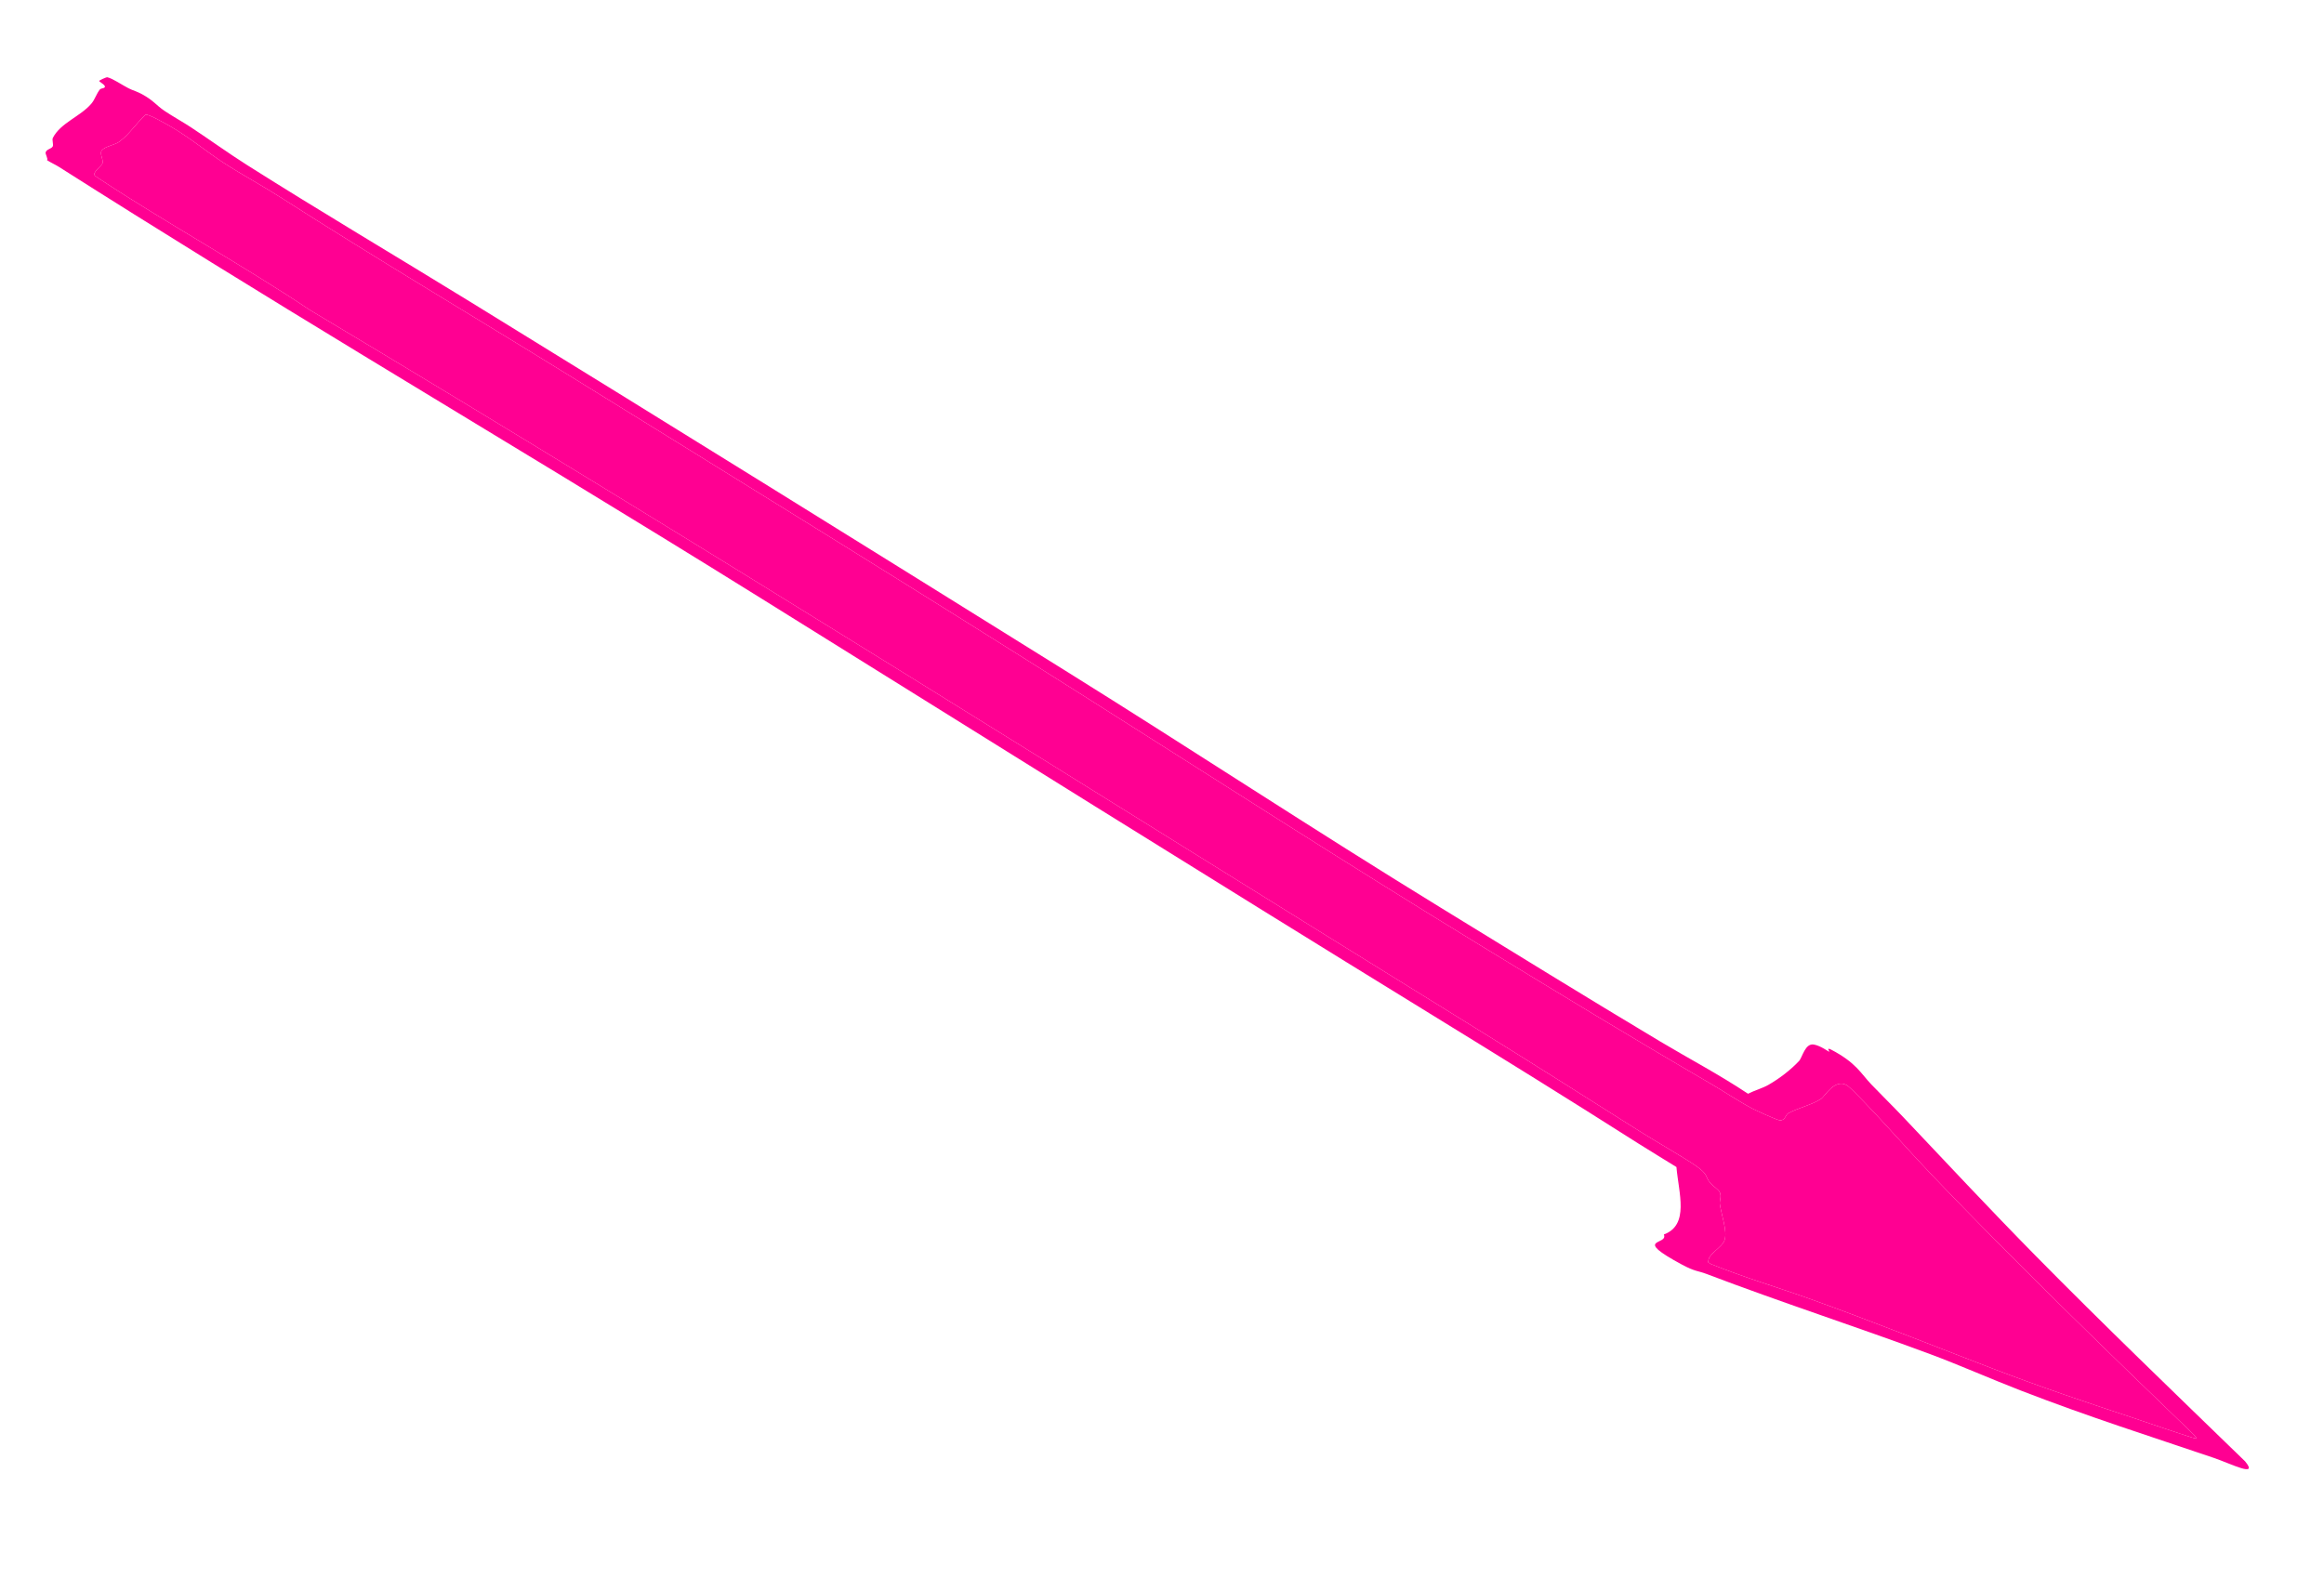 <svg width="452" height="307" viewBox="0 0 452 307" fill="none" xmlns="http://www.w3.org/2000/svg">
<path d="M426.73 279.158C426.986 279.435 427.291 279.814 427.126 279.869C426.868 279.959 416.274 276.298 414.648 275.762C405.919 272.875 396.822 269.814 387.32 266.162C375.358 261.567 363.691 256.88 352.043 252.706C345.587 250.394 339.678 248.693 332.789 245.93C331.898 245.414 332.242 245.578 332.248 245.387C332.307 243.787 335.013 242.745 335.453 241.154C335.934 239.431 334.856 236.525 334.502 234.31C334.387 233.576 334.864 232.835 334.494 231.968C334.283 231.475 333.211 230.771 332.725 230.234C331.456 228.825 332.523 228.645 329.678 226.694C327.454 225.168 321.899 221.976 319.059 220.18C307.911 213.133 297.914 206.775 286.63 199.794C211.096 153.066 136.274 105.765 60.251 60.296C47.729 51.892 31.912 43.106 19.546 34.929C19.197 34.699 18.782 34.458 18.501 34.212C17.782 33.582 19.843 32.286 19.949 31.723C20.105 30.907 19.293 29.832 19.825 29.223C20.511 28.442 22.383 28.208 23.257 27.537C25.255 26.018 26.513 23.989 28.296 22.328C28.712 22.078 31.875 23.852 33.231 24.642C37.075 26.878 39.997 29.394 43.535 31.702C46.833 33.852 51.142 36.19 54.773 38.52C72.948 50.185 92.118 61.548 110.54 72.95C144.006 93.666 177.76 114.483 210.8 135.398C236.869 151.901 261.486 167.759 288.096 184.023C303.279 193.304 317.307 201.854 332.633 210.78C335.167 212.256 338.098 214.222 340.753 215.637C341.681 216.132 345.416 217.796 345.978 217.914C347.201 218.173 347.239 216.896 347.796 216.591C349.731 215.528 352.437 214.946 354.217 213.768C354.853 213.346 356.799 209.815 359.152 211.104C359.737 211.424 361.695 213.485 362.135 213.942C367.025 218.991 371.156 223.8 375.964 228.827C391.612 245.183 408.997 262.106 426.73 279.158Z" fill="#FF0092"/>
<path d="M436.66 284.308C439.347 287.566 433.936 284.776 430.519 283.613C417.939 279.335 406.525 275.751 392.939 270.492C387.199 268.269 380.918 265.492 375.389 263.438C360.62 257.95 346.789 253.506 331.888 247.84C330.206 247.201 329.691 247.41 327.119 246.024C317.258 240.711 324.543 242.336 323.608 240.168C328.605 238.312 326.501 232.168 326.055 227.047C323.654 225.539 321.168 224.071 318.776 222.549C304.83 213.674 292.182 205.848 278.141 197.214C234.702 170.504 190.954 143.132 147.842 116.288C122.187 100.313 96.489 84.839 70.732 69.192C51.296 57.385 30.727 44.717 11.516 32.501C10.724 31.997 9.939 31.673 9.151 31.163C9.391 30.872 8.788 29.987 8.876 29.654C9.045 29.018 9.972 28.968 10.24 28.517C10.463 28.147 10.073 27.234 10.281 26.822C11.774 23.907 15.625 22.674 17.759 20.179C18.471 19.348 18.75 18.237 19.439 17.393C19.663 17.117 20.806 17.238 20.267 16.564C20.104 16.359 19.261 15.843 19.281 15.734C19.297 15.649 20.667 14.982 20.884 15.033C21.963 15.285 23.741 16.535 24.974 17.16C25.873 17.615 26.69 17.811 27.627 18.328C29.967 19.62 30.283 20.413 32.028 21.591C33.581 22.637 35.538 23.714 37.144 24.771C40.727 27.131 44.408 29.801 48.049 32.106C62.253 41.1 77.146 49.911 91.468 58.724C130.194 82.551 168.779 106.539 207.245 130.508C231.614 145.694 255.422 161.382 280.19 176.576C294.215 185.179 308.686 194.125 322.853 202.594C328.445 205.936 334.296 209.004 339.982 212.788C341.209 212.149 342.768 211.732 343.946 211.057C346.154 209.793 348.317 208.104 349.89 206.428C350.552 205.725 351.062 202.901 352.796 203.217C354.096 203.456 355.52 204.528 355.748 204.611C355.981 204.695 355.105 203.743 356.013 204.136C361.04 206.742 361.891 208.816 363.96 210.976C365.953 213.057 368.137 215.192 370.107 217.271C378.619 226.254 386.823 235.074 395.855 244.251C408.797 257.397 422.807 270.869 436.66 284.308ZM427.125 279.867C427.289 279.813 426.984 279.434 426.728 279.157C408.995 262.105 391.61 245.181 375.962 228.826C371.154 223.798 367.023 218.99 362.134 213.94C361.693 213.483 359.735 211.423 359.15 211.103C356.797 209.813 354.852 213.344 354.216 213.767C352.435 214.944 349.729 215.526 347.794 216.589C347.237 216.894 347.199 218.171 345.977 217.912C345.414 217.794 341.679 216.13 340.751 215.636C338.097 214.22 335.166 212.255 332.632 210.779C317.305 201.853 303.278 193.302 288.094 184.021C261.485 167.757 236.867 151.9 210.798 135.396C177.758 114.481 144.005 93.664 110.538 72.948C92.116 61.547 72.946 50.184 54.771 38.518C51.14 36.188 46.831 33.85 43.534 31.7C39.996 29.392 37.073 26.877 33.23 24.641C31.873 23.851 28.711 22.077 28.295 22.327C26.511 23.988 25.253 26.016 23.255 27.535C22.382 28.207 20.51 28.44 19.823 29.222C19.291 29.831 20.104 30.905 19.948 31.722C19.842 32.285 17.78 33.581 18.5 34.211C18.78 34.457 19.195 34.697 19.545 34.928C31.911 43.104 47.728 51.891 60.249 60.295C136.272 105.764 211.094 153.064 286.628 199.792C297.912 206.774 307.909 213.132 319.058 220.179C321.898 221.975 327.452 225.167 329.676 226.692C332.521 228.644 331.454 228.823 332.723 230.232C333.209 230.77 334.281 231.474 334.492 231.966C334.863 232.834 334.385 233.575 334.5 234.308C334.854 236.524 335.932 239.429 335.452 241.153C335.012 242.743 332.306 243.785 332.246 245.385C332.24 245.577 331.896 245.413 332.788 245.929C339.677 248.691 345.585 250.392 352.041 252.705C363.689 256.878 375.356 261.565 387.318 266.161C396.82 269.812 405.917 272.873 414.646 275.76C416.273 276.296 426.867 279.958 427.125 279.867Z" fill="#FF0092"/>
</svg>
